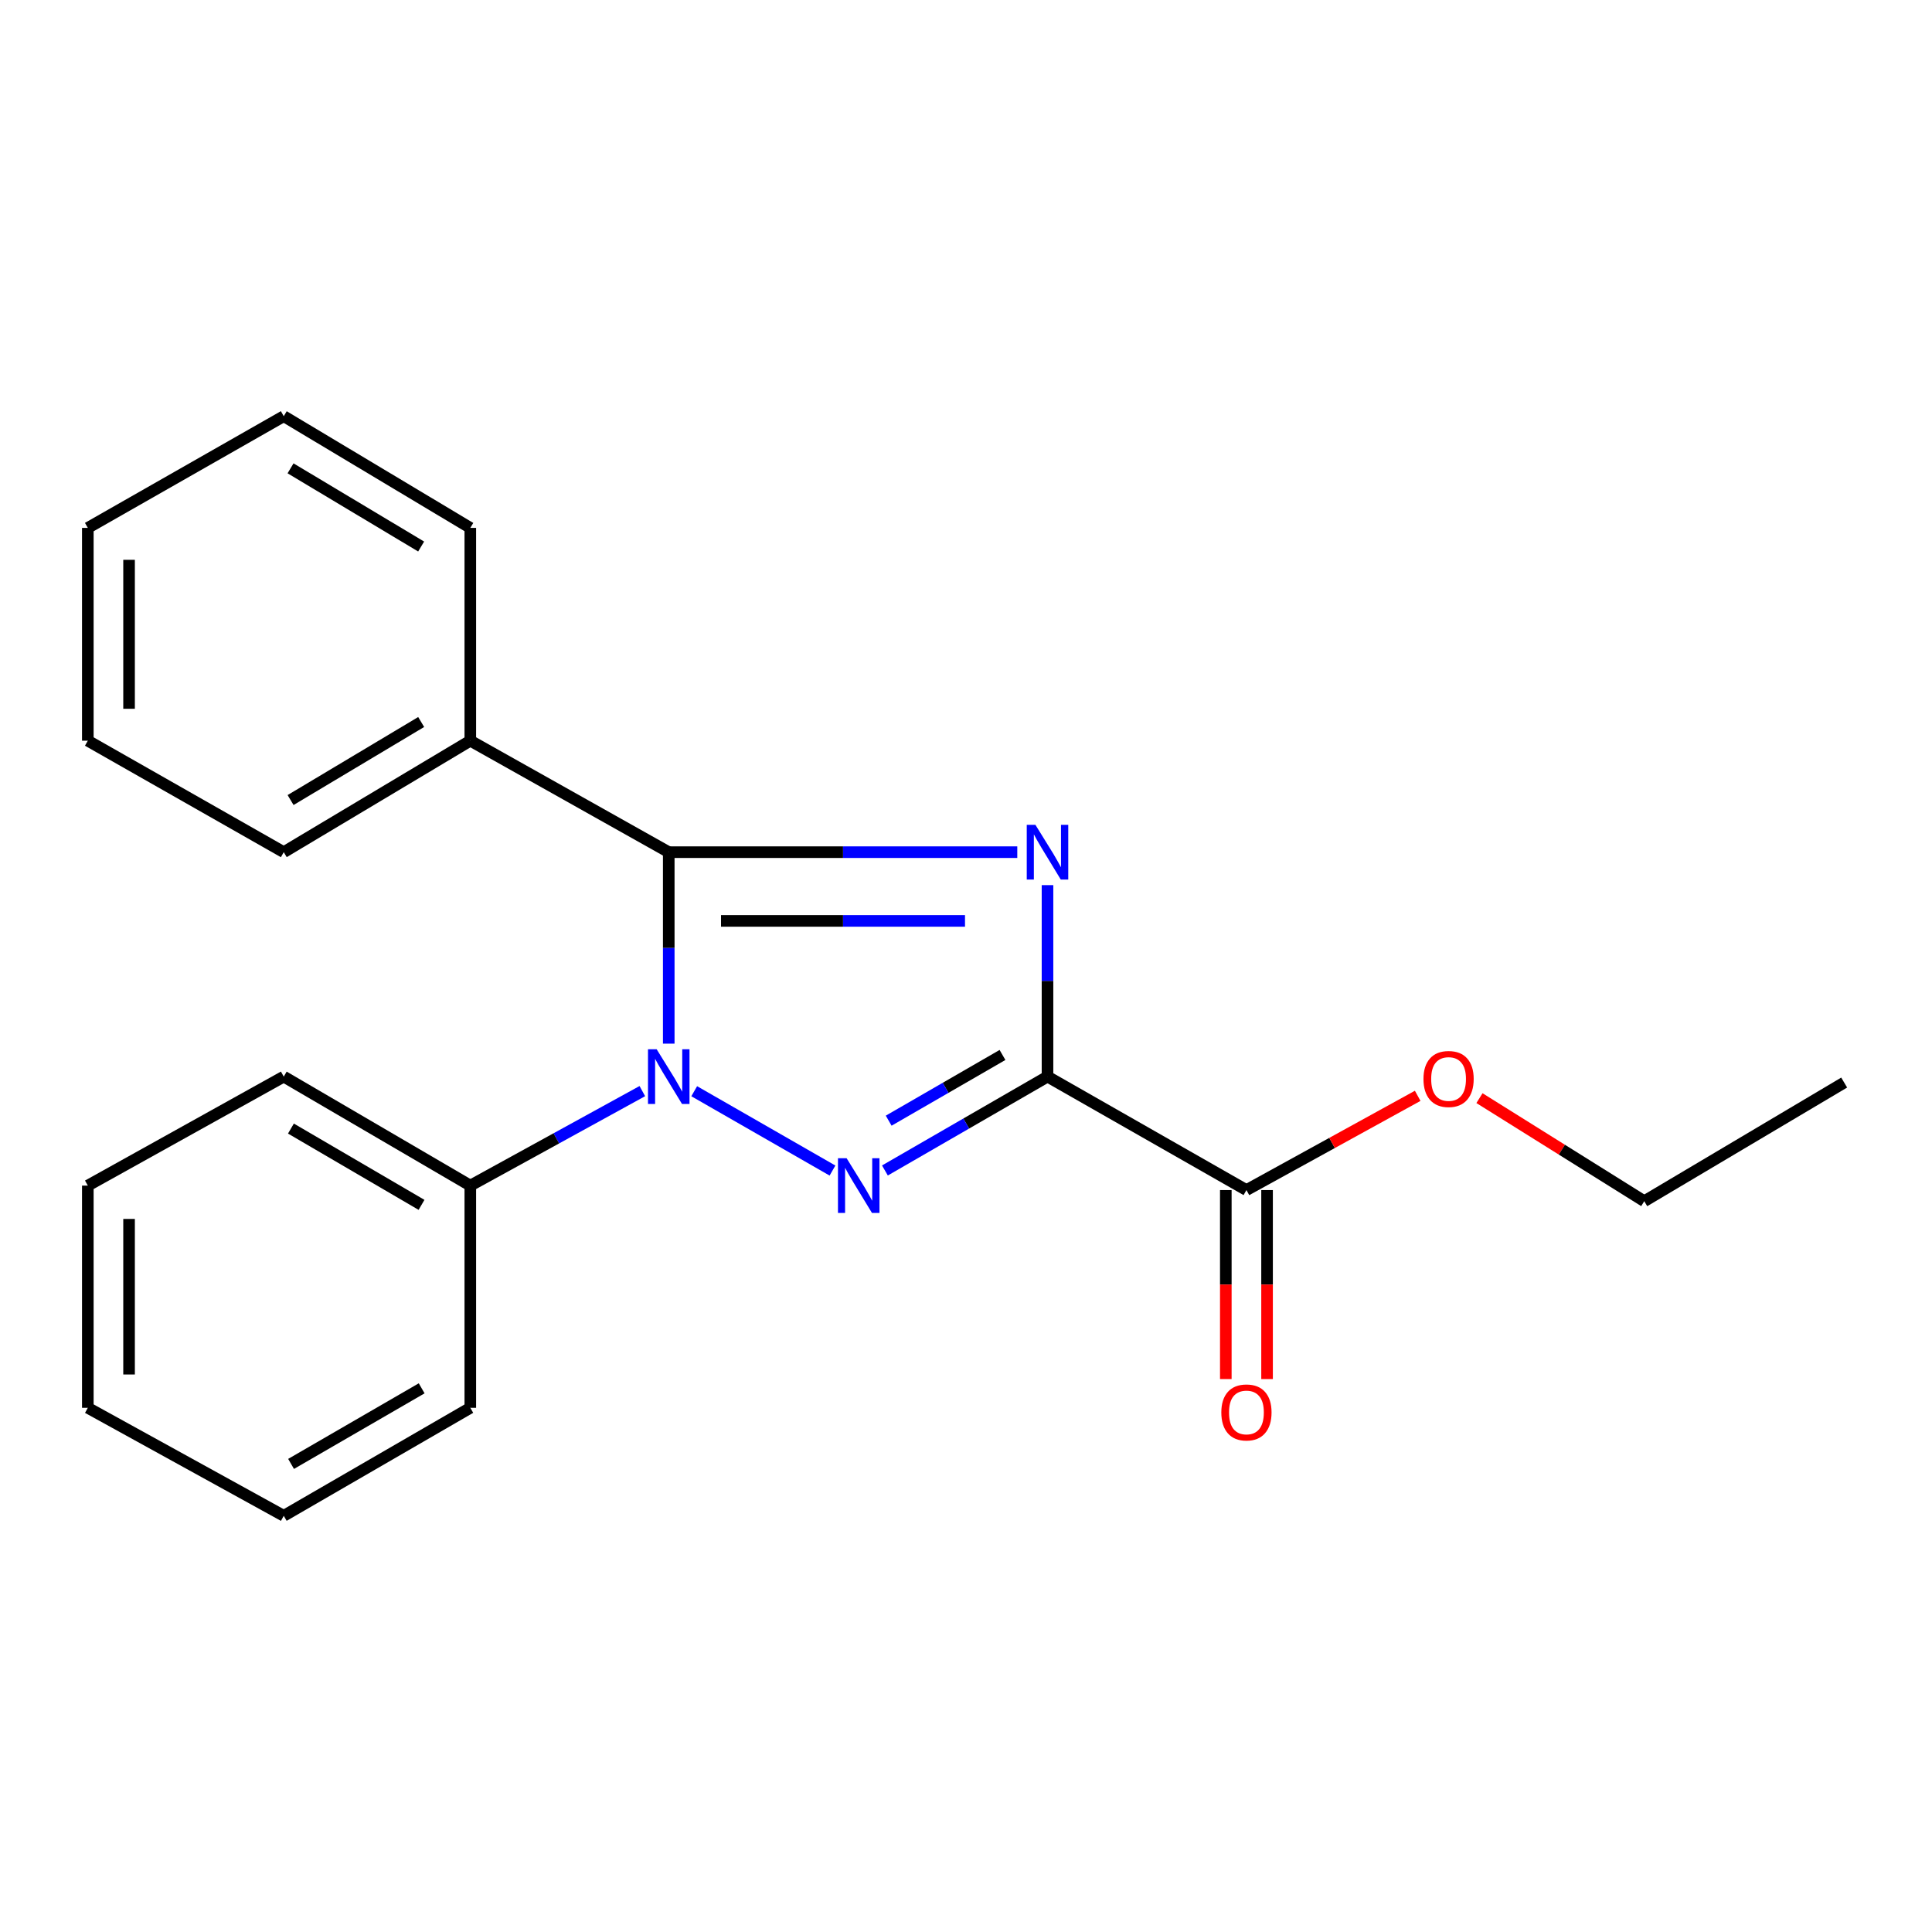 <?xml version='1.0' encoding='iso-8859-1'?>
<svg version='1.1' baseProfile='full'
              xmlns='http://www.w3.org/2000/svg'
                      xmlns:rdkit='http://www.rdkit.org/xml'
                      xmlns:xlink='http://www.w3.org/1999/xlink'
                  xml:space='preserve'
width='1000px' height='1000px' viewBox='0 0 1000 1000'>
<!-- END OF HEADER -->
<rect style='opacity:1.0;fill:#FFFFFF;stroke:none' width='1000' height='1000' x='0' y='0'> </rect>
<path class='bond-0' d='M 542.186,557.248 L 542.186,507.696' style='fill:none;fill-rule:evenodd;stroke:#000000;stroke-width:6px;stroke-linecap:butt;stroke-linejoin:miter;stroke-opacity:1' />
<path class='bond-0' d='M 542.186,507.696 L 542.186,458.144' style='fill:none;fill-rule:evenodd;stroke:#0000FF;stroke-width:6px;stroke-linecap:butt;stroke-linejoin:miter;stroke-opacity:1' />
<path class='bond-1' d='M 542.186,557.248 L 500.109,581.542' style='fill:none;fill-rule:evenodd;stroke:#000000;stroke-width:6px;stroke-linecap:butt;stroke-linejoin:miter;stroke-opacity:1' />
<path class='bond-1' d='M 500.109,581.542 L 458.032,605.836' style='fill:none;fill-rule:evenodd;stroke:#0000FF;stroke-width:6px;stroke-linecap:butt;stroke-linejoin:miter;stroke-opacity:1' />
<path class='bond-1' d='M 518.889,546.049 L 489.435,563.055' style='fill:none;fill-rule:evenodd;stroke:#000000;stroke-width:6px;stroke-linecap:butt;stroke-linejoin:miter;stroke-opacity:1' />
<path class='bond-1' d='M 489.435,563.055 L 459.981,580.06' style='fill:none;fill-rule:evenodd;stroke:#0000FF;stroke-width:6px;stroke-linecap:butt;stroke-linejoin:miter;stroke-opacity:1' />
<path class='bond-4' d='M 542.186,557.248 L 645.154,615.979' style='fill:none;fill-rule:evenodd;stroke:#000000;stroke-width:6px;stroke-linecap:butt;stroke-linejoin:miter;stroke-opacity:1' />
<path class='bond-3' d='M 526.545,441.08 L 436.343,441.08' style='fill:none;fill-rule:evenodd;stroke:#0000FF;stroke-width:6px;stroke-linecap:butt;stroke-linejoin:miter;stroke-opacity:1' />
<path class='bond-3' d='M 436.343,441.08 L 346.141,441.08' style='fill:none;fill-rule:evenodd;stroke:#000000;stroke-width:6px;stroke-linecap:butt;stroke-linejoin:miter;stroke-opacity:1' />
<path class='bond-3' d='M 499.484,476.66 L 436.343,476.66' style='fill:none;fill-rule:evenodd;stroke:#0000FF;stroke-width:6px;stroke-linecap:butt;stroke-linejoin:miter;stroke-opacity:1' />
<path class='bond-3' d='M 436.343,476.66 L 373.201,476.66' style='fill:none;fill-rule:evenodd;stroke:#000000;stroke-width:6px;stroke-linecap:butt;stroke-linejoin:miter;stroke-opacity:1' />
<path class='bond-2' d='M 430.897,605.878 L 359.323,564.812' style='fill:none;fill-rule:evenodd;stroke:#0000FF;stroke-width:6px;stroke-linecap:butt;stroke-linejoin:miter;stroke-opacity:1' />
<path class='bond-5' d='M 332.471,564.757 L 287.952,589.211' style='fill:none;fill-rule:evenodd;stroke:#0000FF;stroke-width:6px;stroke-linecap:butt;stroke-linejoin:miter;stroke-opacity:1' />
<path class='bond-5' d='M 287.952,589.211 L 243.433,613.666' style='fill:none;fill-rule:evenodd;stroke:#000000;stroke-width:6px;stroke-linecap:butt;stroke-linejoin:miter;stroke-opacity:1' />
<path class='bond-21' d='M 346.141,540.184 L 346.141,490.632' style='fill:none;fill-rule:evenodd;stroke:#0000FF;stroke-width:6px;stroke-linecap:butt;stroke-linejoin:miter;stroke-opacity:1' />
<path class='bond-21' d='M 346.141,490.632 L 346.141,441.08' style='fill:none;fill-rule:evenodd;stroke:#000000;stroke-width:6px;stroke-linecap:butt;stroke-linejoin:miter;stroke-opacity:1' />
<path class='bond-6' d='M 346.141,441.08 L 243.433,383.381' style='fill:none;fill-rule:evenodd;stroke:#000000;stroke-width:6px;stroke-linecap:butt;stroke-linejoin:miter;stroke-opacity:1' />
<path class='bond-7' d='M 634.48,615.979 L 634.48,664.89' style='fill:none;fill-rule:evenodd;stroke:#000000;stroke-width:6px;stroke-linecap:butt;stroke-linejoin:miter;stroke-opacity:1' />
<path class='bond-7' d='M 634.48,664.89 L 634.48,713.801' style='fill:none;fill-rule:evenodd;stroke:#FF0000;stroke-width:6px;stroke-linecap:butt;stroke-linejoin:miter;stroke-opacity:1' />
<path class='bond-7' d='M 655.828,615.979 L 655.828,664.89' style='fill:none;fill-rule:evenodd;stroke:#000000;stroke-width:6px;stroke-linecap:butt;stroke-linejoin:miter;stroke-opacity:1' />
<path class='bond-7' d='M 655.828,664.89 L 655.828,713.801' style='fill:none;fill-rule:evenodd;stroke:#FF0000;stroke-width:6px;stroke-linecap:butt;stroke-linejoin:miter;stroke-opacity:1' />
<path class='bond-8' d='M 645.154,615.979 L 689.476,591.587' style='fill:none;fill-rule:evenodd;stroke:#000000;stroke-width:6px;stroke-linecap:butt;stroke-linejoin:miter;stroke-opacity:1' />
<path class='bond-8' d='M 689.476,591.587 L 733.797,567.196' style='fill:none;fill-rule:evenodd;stroke:#FF0000;stroke-width:6px;stroke-linecap:butt;stroke-linejoin:miter;stroke-opacity:1' />
<path class='bond-9' d='M 243.433,613.666 L 146.869,557.248' style='fill:none;fill-rule:evenodd;stroke:#000000;stroke-width:6px;stroke-linecap:butt;stroke-linejoin:miter;stroke-opacity:1' />
<path class='bond-9' d='M 218.179,623.636 L 150.585,584.143' style='fill:none;fill-rule:evenodd;stroke:#000000;stroke-width:6px;stroke-linecap:butt;stroke-linejoin:miter;stroke-opacity:1' />
<path class='bond-10' d='M 243.433,613.666 L 243.433,728.684' style='fill:none;fill-rule:evenodd;stroke:#000000;stroke-width:6px;stroke-linecap:butt;stroke-linejoin:miter;stroke-opacity:1' />
<path class='bond-11' d='M 243.433,383.381 L 146.869,441.08' style='fill:none;fill-rule:evenodd;stroke:#000000;stroke-width:6px;stroke-linecap:butt;stroke-linejoin:miter;stroke-opacity:1' />
<path class='bond-11' d='M 217.999,373.71 L 150.404,414.099' style='fill:none;fill-rule:evenodd;stroke:#000000;stroke-width:6px;stroke-linecap:butt;stroke-linejoin:miter;stroke-opacity:1' />
<path class='bond-12' d='M 243.433,383.381 L 243.433,273.237' style='fill:none;fill-rule:evenodd;stroke:#000000;stroke-width:6px;stroke-linecap:butt;stroke-linejoin:miter;stroke-opacity:1' />
<path class='bond-13' d='M 765.769,568.397 L 808.418,595.07' style='fill:none;fill-rule:evenodd;stroke:#FF0000;stroke-width:6px;stroke-linecap:butt;stroke-linejoin:miter;stroke-opacity:1' />
<path class='bond-13' d='M 808.418,595.07 L 851.067,621.743' style='fill:none;fill-rule:evenodd;stroke:#000000;stroke-width:6px;stroke-linecap:butt;stroke-linejoin:miter;stroke-opacity:1' />
<path class='bond-15' d='M 146.869,557.248 L 45.455,613.666' style='fill:none;fill-rule:evenodd;stroke:#000000;stroke-width:6px;stroke-linecap:butt;stroke-linejoin:miter;stroke-opacity:1' />
<path class='bond-18' d='M 243.433,728.684 L 146.869,784.58' style='fill:none;fill-rule:evenodd;stroke:#000000;stroke-width:6px;stroke-linecap:butt;stroke-linejoin:miter;stroke-opacity:1' />
<path class='bond-18' d='M 218.254,718.593 L 150.659,757.72' style='fill:none;fill-rule:evenodd;stroke:#000000;stroke-width:6px;stroke-linecap:butt;stroke-linejoin:miter;stroke-opacity:1' />
<path class='bond-16' d='M 146.869,441.08 L 45.455,383.381' style='fill:none;fill-rule:evenodd;stroke:#000000;stroke-width:6px;stroke-linecap:butt;stroke-linejoin:miter;stroke-opacity:1' />
<path class='bond-17' d='M 243.433,273.237 L 146.869,215.42' style='fill:none;fill-rule:evenodd;stroke:#000000;stroke-width:6px;stroke-linecap:butt;stroke-linejoin:miter;stroke-opacity:1' />
<path class='bond-17' d='M 217.982,282.88 L 150.387,242.408' style='fill:none;fill-rule:evenodd;stroke:#000000;stroke-width:6px;stroke-linecap:butt;stroke-linejoin:miter;stroke-opacity:1' />
<path class='bond-14' d='M 851.067,621.743 L 954.545,560.332' style='fill:none;fill-rule:evenodd;stroke:#000000;stroke-width:6px;stroke-linecap:butt;stroke-linejoin:miter;stroke-opacity:1' />
<path class='bond-22' d='M 45.455,613.666 L 45.455,728.684' style='fill:none;fill-rule:evenodd;stroke:#000000;stroke-width:6px;stroke-linecap:butt;stroke-linejoin:miter;stroke-opacity:1' />
<path class='bond-22' d='M 66.802,630.919 L 66.802,711.431' style='fill:none;fill-rule:evenodd;stroke:#000000;stroke-width:6px;stroke-linecap:butt;stroke-linejoin:miter;stroke-opacity:1' />
<path class='bond-23' d='M 45.455,383.381 L 45.455,273.237' style='fill:none;fill-rule:evenodd;stroke:#000000;stroke-width:6px;stroke-linecap:butt;stroke-linejoin:miter;stroke-opacity:1' />
<path class='bond-23' d='M 66.802,366.859 L 66.802,289.759' style='fill:none;fill-rule:evenodd;stroke:#000000;stroke-width:6px;stroke-linecap:butt;stroke-linejoin:miter;stroke-opacity:1' />
<path class='bond-20' d='M 146.869,215.42 L 45.455,273.237' style='fill:none;fill-rule:evenodd;stroke:#000000;stroke-width:6px;stroke-linecap:butt;stroke-linejoin:miter;stroke-opacity:1' />
<path class='bond-19' d='M 146.869,784.58 L 45.455,728.684' style='fill:none;fill-rule:evenodd;stroke:#000000;stroke-width:6px;stroke-linecap:butt;stroke-linejoin:miter;stroke-opacity:1' />
<path  class='atom-1' d='M 535.926 426.92
L 545.206 441.92
Q 546.126 443.4, 547.606 446.08
Q 549.086 448.76, 549.166 448.92
L 549.166 426.92
L 552.926 426.92
L 552.926 455.24
L 549.046 455.24
L 539.086 438.84
Q 537.926 436.92, 536.686 434.72
Q 535.486 432.52, 535.126 431.84
L 535.126 455.24
L 531.446 455.24
L 531.446 426.92
L 535.926 426.92
' fill='#0000FF'/>
<path  class='atom-2' d='M 438.212 599.506
L 447.492 614.506
Q 448.412 615.986, 449.892 618.666
Q 451.372 621.346, 451.452 621.506
L 451.452 599.506
L 455.212 599.506
L 455.212 627.826
L 451.332 627.826
L 441.372 611.426
Q 440.212 609.506, 438.972 607.306
Q 437.772 605.106, 437.412 604.426
L 437.412 627.826
L 433.732 627.826
L 433.732 599.506
L 438.212 599.506
' fill='#0000FF'/>
<path  class='atom-3' d='M 339.881 543.088
L 349.161 558.088
Q 350.081 559.568, 351.561 562.248
Q 353.041 564.928, 353.121 565.088
L 353.121 543.088
L 356.881 543.088
L 356.881 571.408
L 353.001 571.408
L 343.041 555.008
Q 341.881 553.088, 340.641 550.888
Q 339.441 548.688, 339.081 548.008
L 339.081 571.408
L 335.401 571.408
L 335.401 543.088
L 339.881 543.088
' fill='#0000FF'/>
<path  class='atom-8' d='M 632.154 731.077
Q 632.154 724.277, 635.514 720.477
Q 638.874 716.677, 645.154 716.677
Q 651.434 716.677, 654.794 720.477
Q 658.154 724.277, 658.154 731.077
Q 658.154 737.957, 654.754 741.877
Q 651.354 745.757, 645.154 745.757
Q 638.914 745.757, 635.514 741.877
Q 632.154 737.997, 632.154 731.077
M 645.154 742.557
Q 649.474 742.557, 651.794 739.677
Q 654.154 736.757, 654.154 731.077
Q 654.154 725.517, 651.794 722.717
Q 649.474 719.877, 645.154 719.877
Q 640.834 719.877, 638.474 722.677
Q 636.154 725.477, 636.154 731.077
Q 636.154 736.797, 638.474 739.677
Q 640.834 742.557, 645.154 742.557
' fill='#FF0000'/>
<path  class='atom-9' d='M 736.783 558.479
Q 736.783 551.679, 740.143 547.879
Q 743.503 544.079, 749.783 544.079
Q 756.063 544.079, 759.423 547.879
Q 762.783 551.679, 762.783 558.479
Q 762.783 565.359, 759.383 569.279
Q 755.983 573.159, 749.783 573.159
Q 743.543 573.159, 740.143 569.279
Q 736.783 565.399, 736.783 558.479
M 749.783 569.959
Q 754.103 569.959, 756.423 567.079
Q 758.783 564.159, 758.783 558.479
Q 758.783 552.919, 756.423 550.119
Q 754.103 547.279, 749.783 547.279
Q 745.463 547.279, 743.103 550.079
Q 740.783 552.879, 740.783 558.479
Q 740.783 564.199, 743.103 567.079
Q 745.463 569.959, 749.783 569.959
' fill='#FF0000'/>
</svg>
